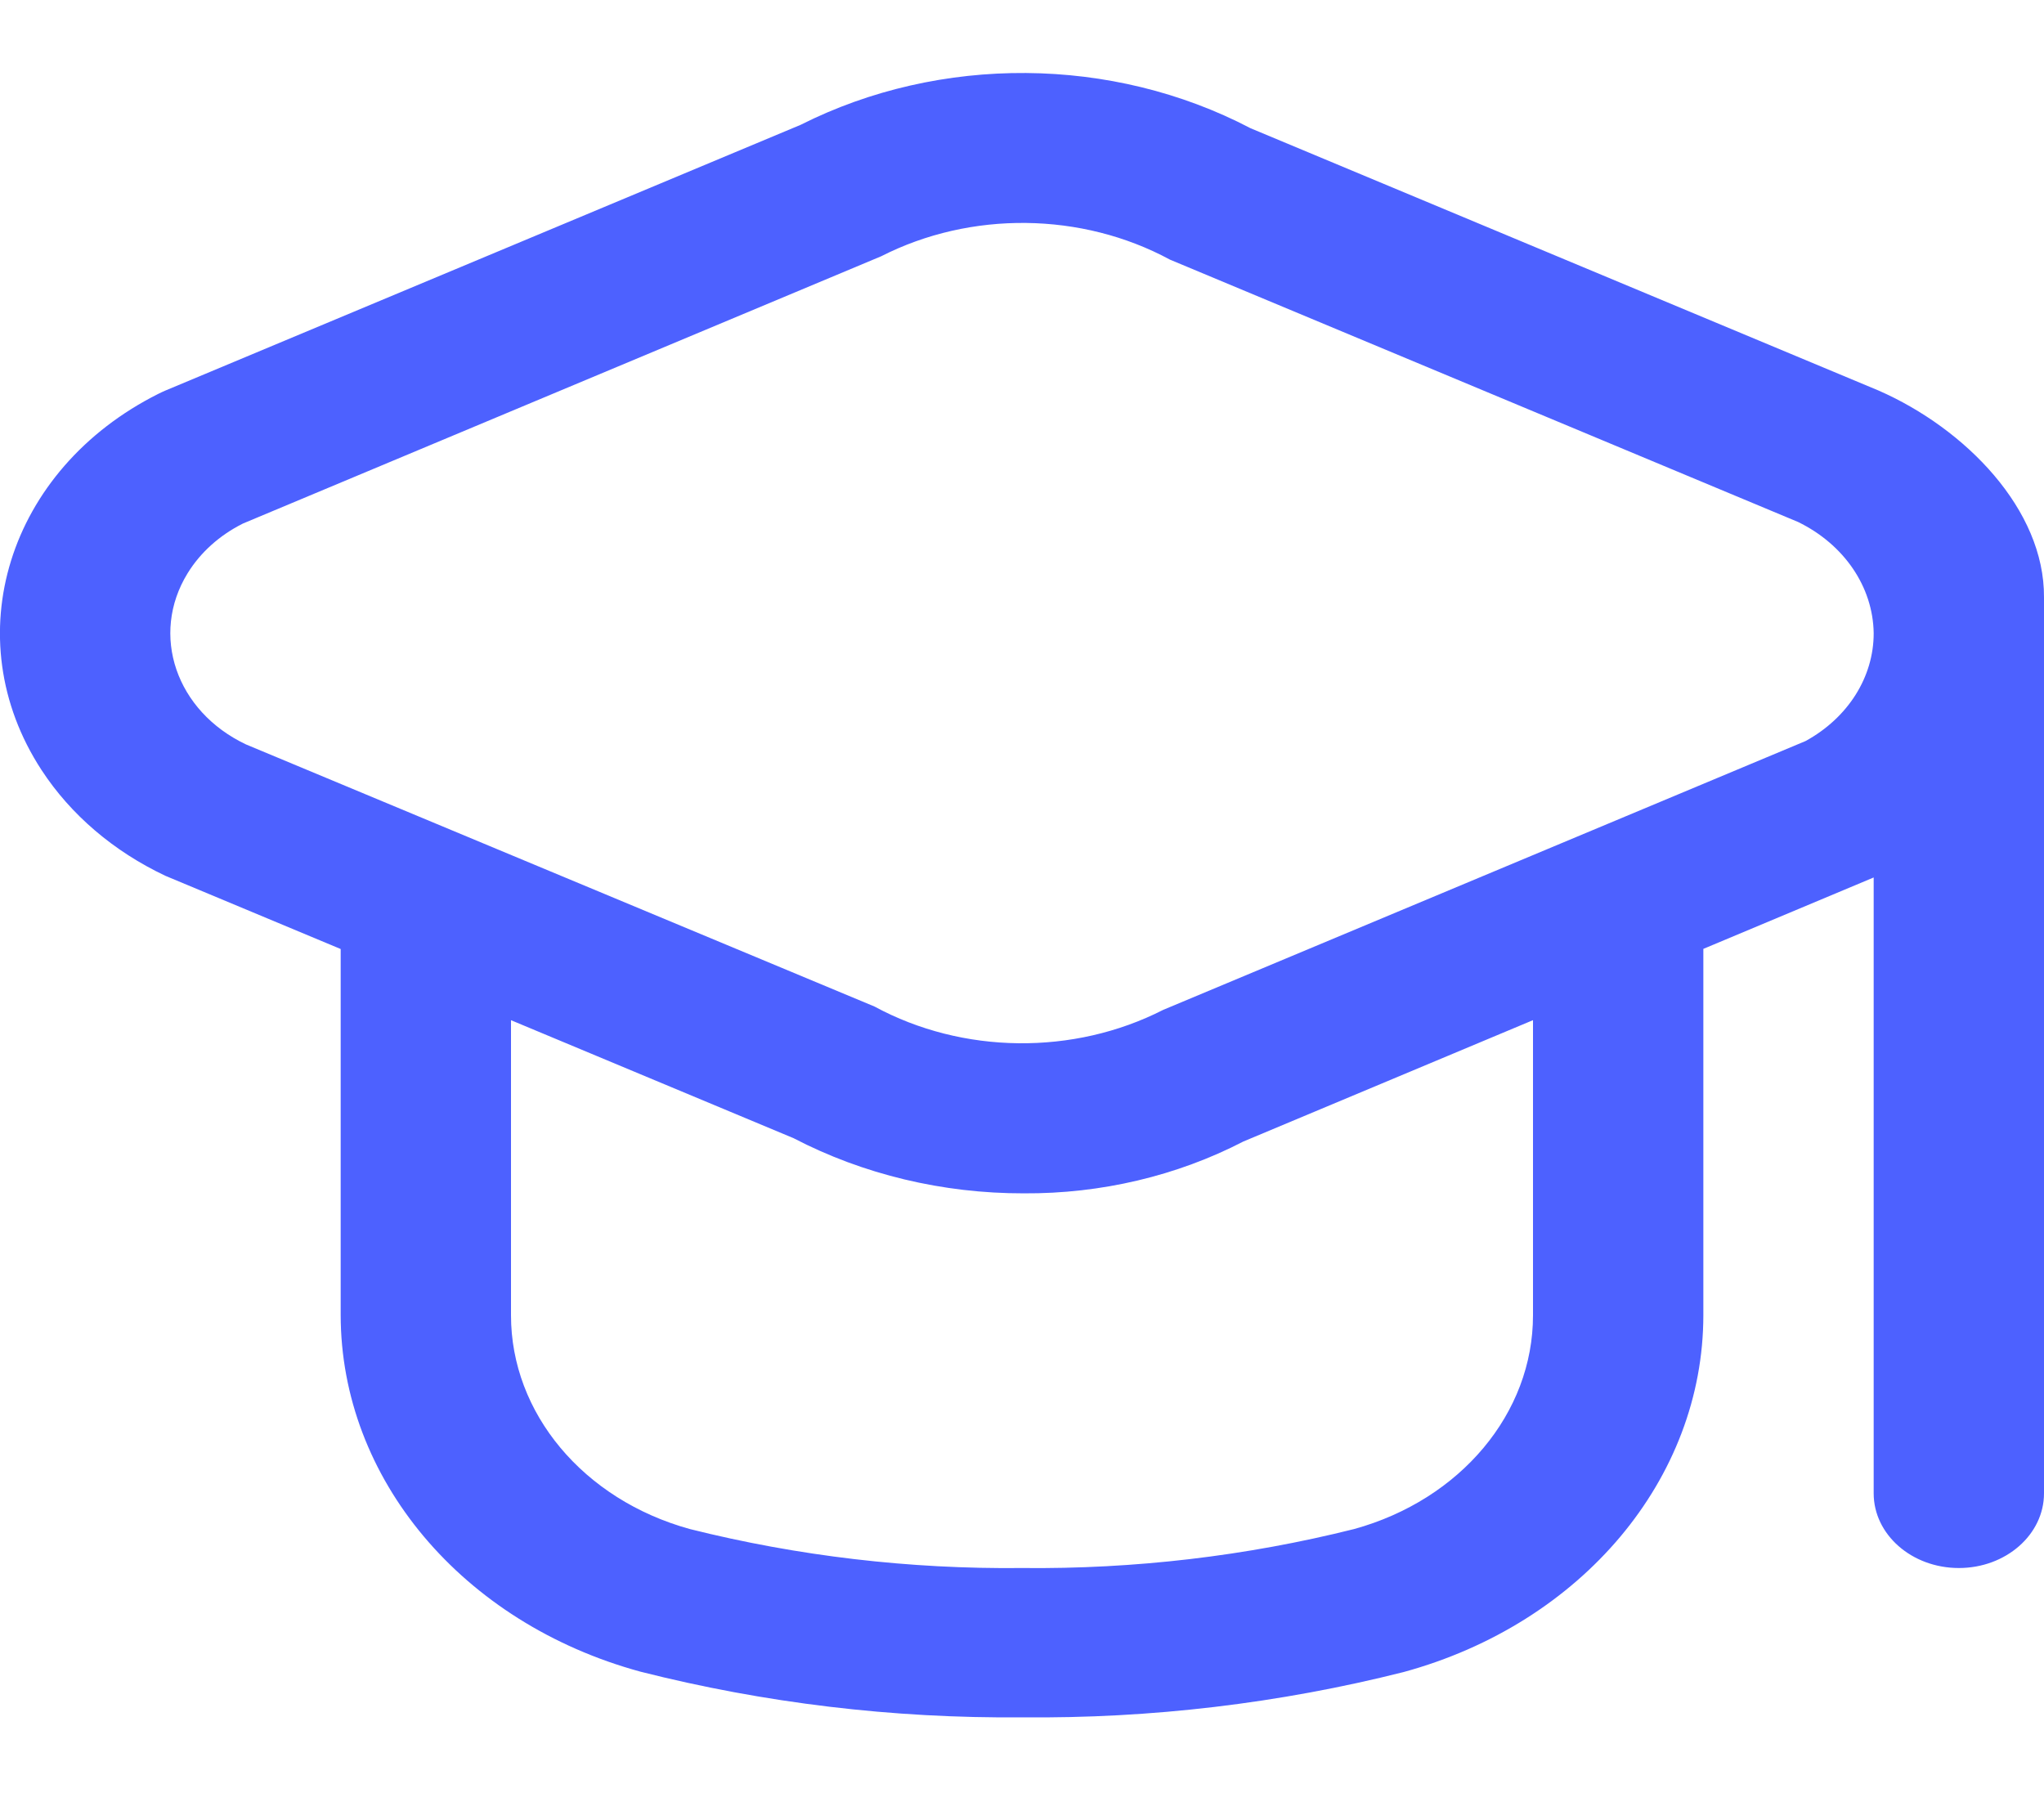 <svg xmlns="http://www.w3.org/2000/svg" width="73" height="65" viewBox="0 0 73 65" fill="none"><g clip-path="url(#clip0_79_24)"><path d="M67.09 13.947L44.661 4.579C39.724 1.993 33.578 1.947 28.592 4.459L5.91 13.947C5.825 13.984 5.737 14.024 5.654 14.066C0.272 16.765 -1.597 22.778 1.481 27.497C2.524 29.096 4.059 30.407 5.91 31.28L12.167 33.893V46.96C12.17 52.803 16.507 57.965 22.87 59.701C27.299 60.824 31.89 61.374 36.5 61.333C41.109 61.379 45.701 60.833 50.13 59.715C56.493 57.978 60.83 52.816 60.834 46.973V33.888L66.917 31.338V53.333C66.917 54.806 68.279 56 69.959 56C71.638 56 73 54.806 73 53.333V21.333C73.02 18.202 70.2 15.309 67.09 13.947ZM54.75 46.973C54.752 50.468 52.165 53.559 48.362 54.608C44.506 55.574 40.51 56.043 36.5 56C32.49 56.043 28.494 55.574 24.637 54.608C20.835 53.559 18.248 50.468 18.25 46.973V36.435L28.339 40.648C30.829 41.944 33.672 42.625 36.567 42.619C39.323 42.636 42.032 41.996 44.405 40.768L54.75 36.434V46.973ZM64.483 26.466L41.543 36.066C38.344 37.699 34.38 37.653 31.232 35.947L8.787 26.587C6.286 25.404 5.351 22.667 6.7 20.474C7.156 19.732 7.84 19.117 8.675 18.698L31.472 9.152C34.672 7.523 38.634 7.569 41.783 9.272L64.213 18.64C65.862 19.443 66.894 20.959 66.917 22.613C66.92 24.18 65.999 25.637 64.483 26.466Z" fill="#4D61FF"></path></g><defs><clipPath id="clip0_79_24"><rect width="73" height="64" fill="white"></rect></clipPath></defs></svg>